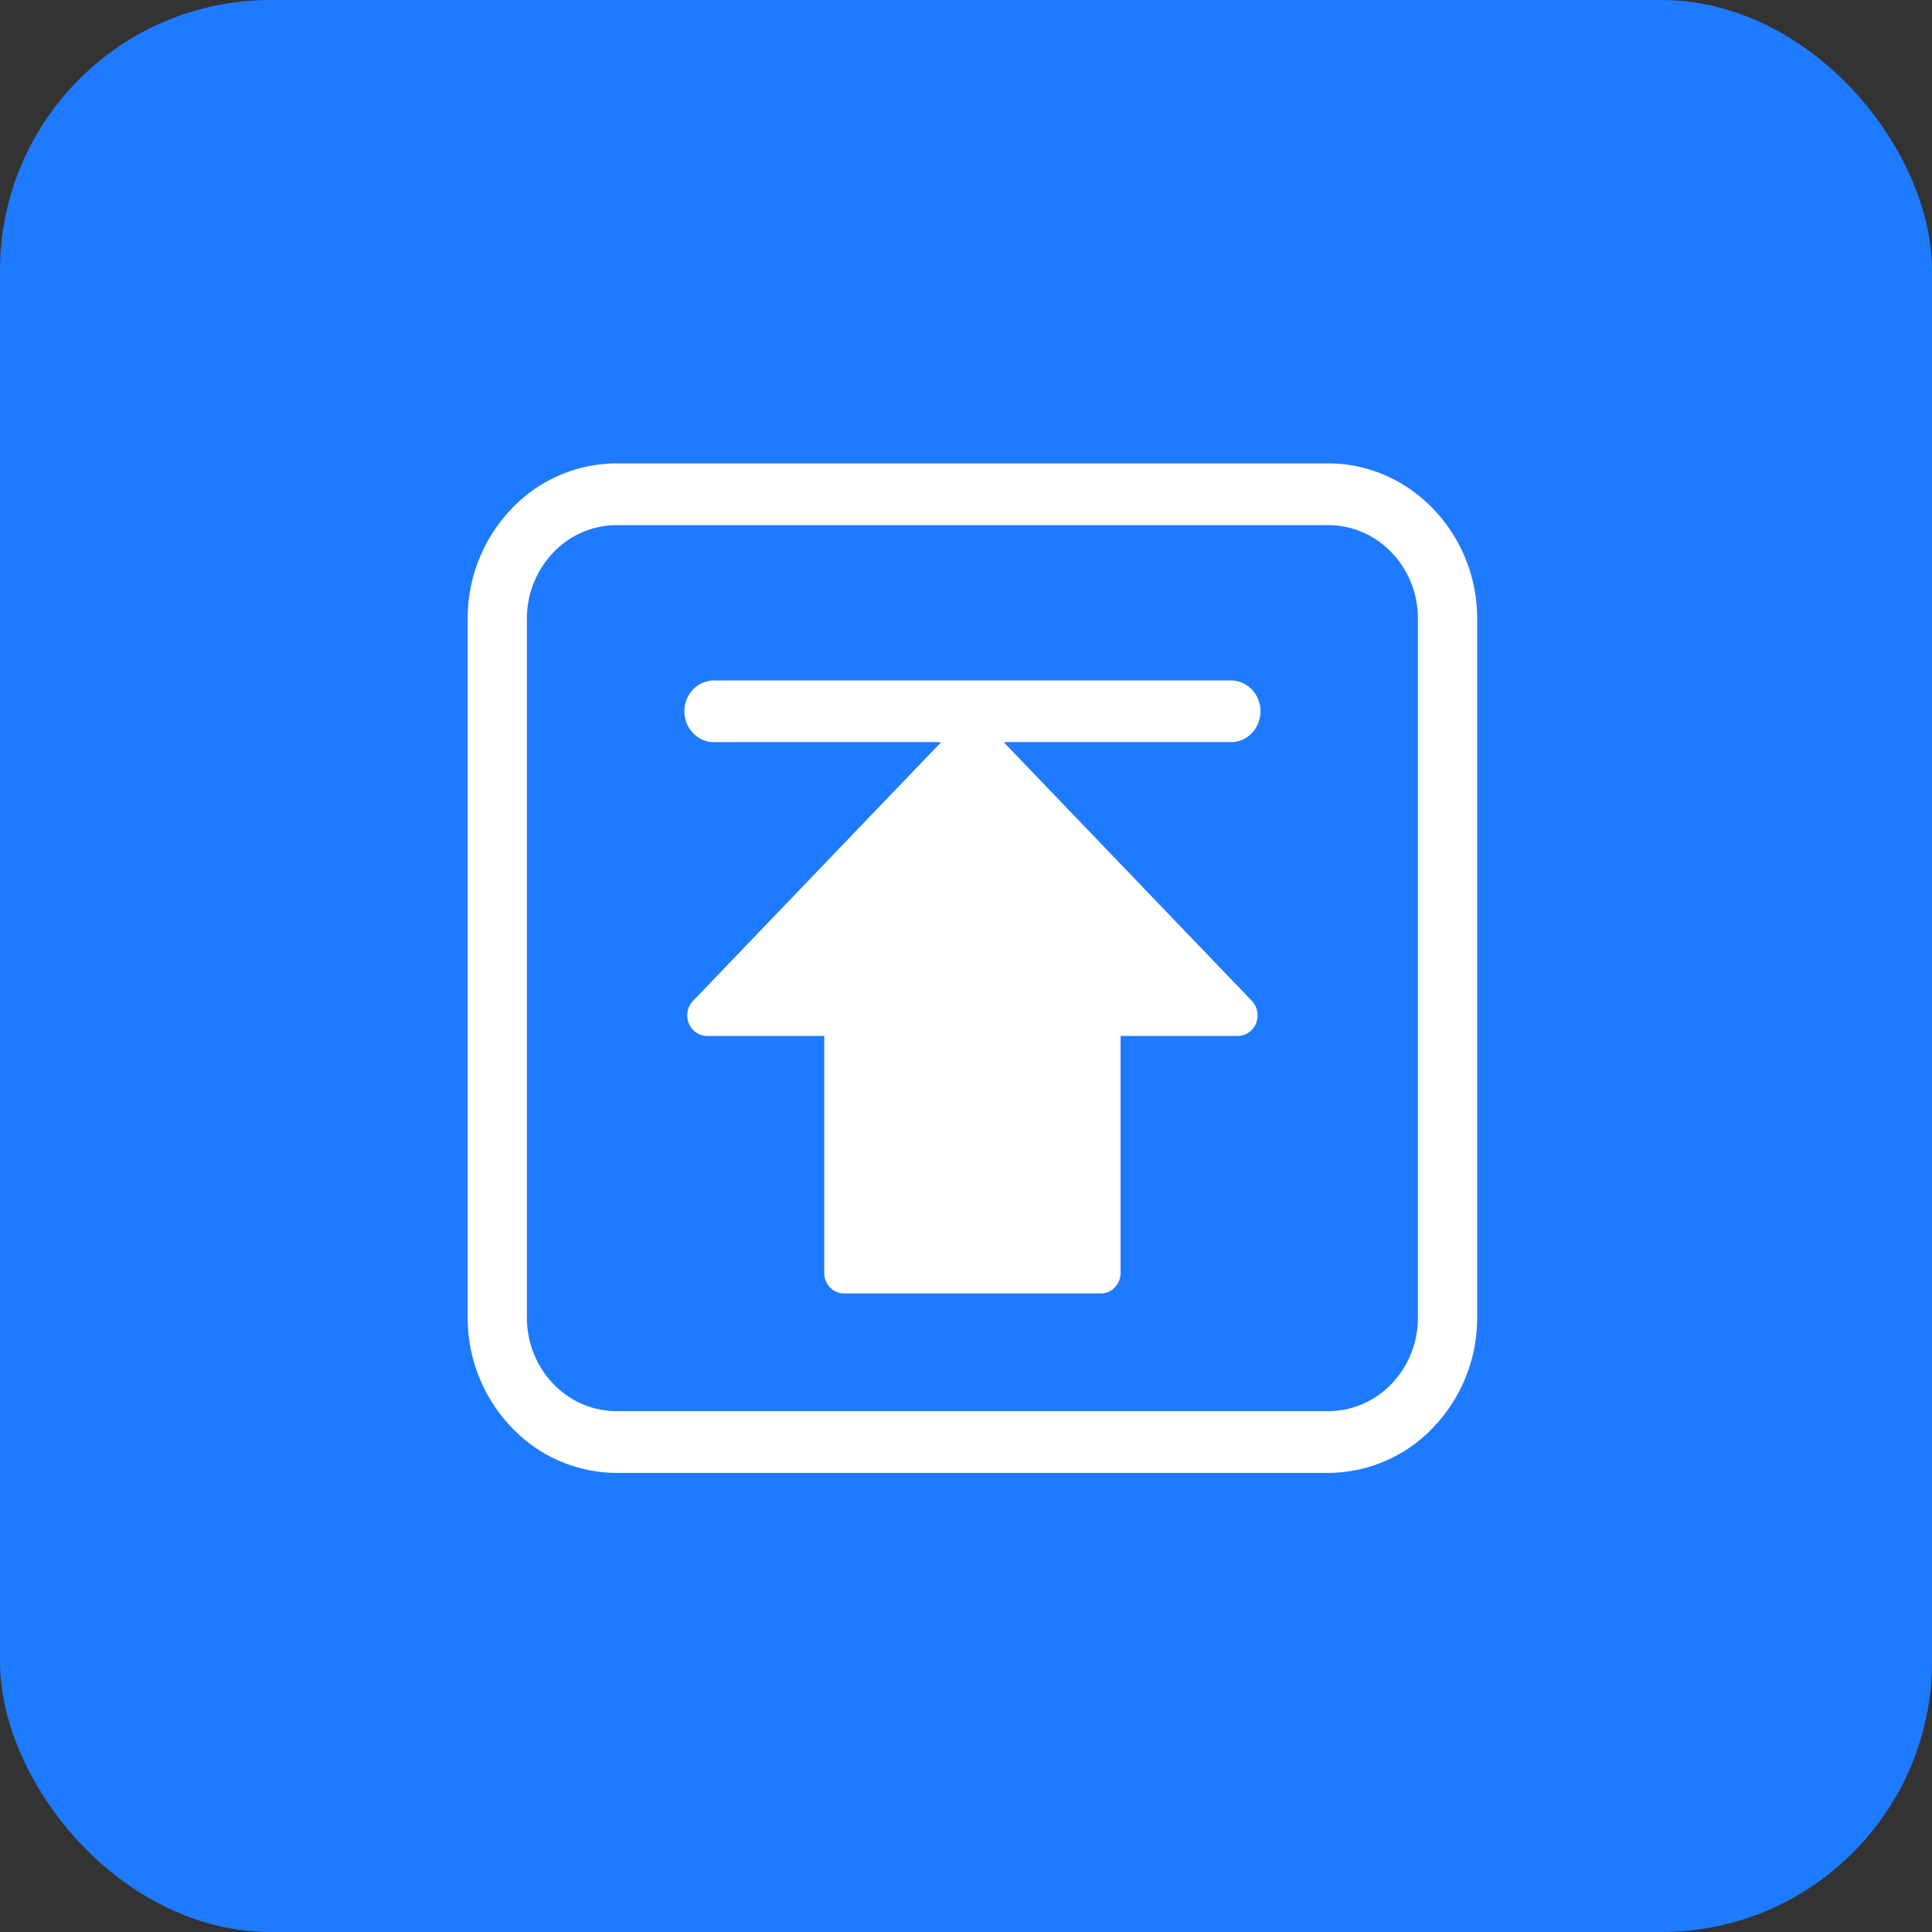 <svg width="50" height="50" viewBox="0 0 50 50" fill="none" xmlns="http://www.w3.org/2000/svg">
    <rect x="0" y="0" width="50" height="50" fill="#333333" stroke="none"/>
    <rect width="50" height="50" rx="7" fill="#1E7AFF"/>
    <path d="M15.956 11.993h18.42c1.058 0 2.021.452 2.719 1.18l.002.002a4.09 4.09 0 0 1 1.132 2.835v18.092a4.09 4.09 0 0 1-1.132 2.834l-.002.003a3.763 3.763 0 0 1-2.719 1.18h-18.42a3.763 3.763 0 0 1-2.718-1.18l-.003-.003a4.09 4.09 0 0 1-1.131-2.834V16.01a4.09 4.09 0 0 1 1.131-2.838 3.763 3.763 0 0 1 2.721-1.18zM29.002 26.81h3.033a.49.49 0 0 0 .361-.156c.2-.208.2-.546 0-.753l-6.421-6.694h5.88c.423 0 .766-.358.766-.799 0-.44-.343-.798-.766-.798H18.478c-.424 0-.766.357-.766.798 0 .441.342.799.766.799h5.879l-6.42 6.694a.533.533 0 0 0-.15.376c0 .294.228.533.51.533h3.034v6.13c0 .295.228.534.51.534h6.65c.282 0 .51-.239.51-.533V26.81zm-1.022 5.599v-6.132c0-.294.229-.532.511-.532h2.312l-5.637-5.876-5.636 5.876h2.311c.282 0 .511.238.511.532v6.132h5.628zm6.396-18.819h-18.42a2.27 2.27 0 0 0-1.638.711 2.466 2.466 0 0 0-.682 1.709v18.092c0 .665.26 1.27.68 1.709a2.27 2.27 0 0 0 1.64.71h18.42a2.27 2.27 0 0 0 1.64-.71c.42-.439.68-1.044.68-1.71V16.01c0-.666-.26-1.271-.68-1.71a2.27 2.27 0 0 0-1.64-.71z" fill="#fff"/>
</svg>
